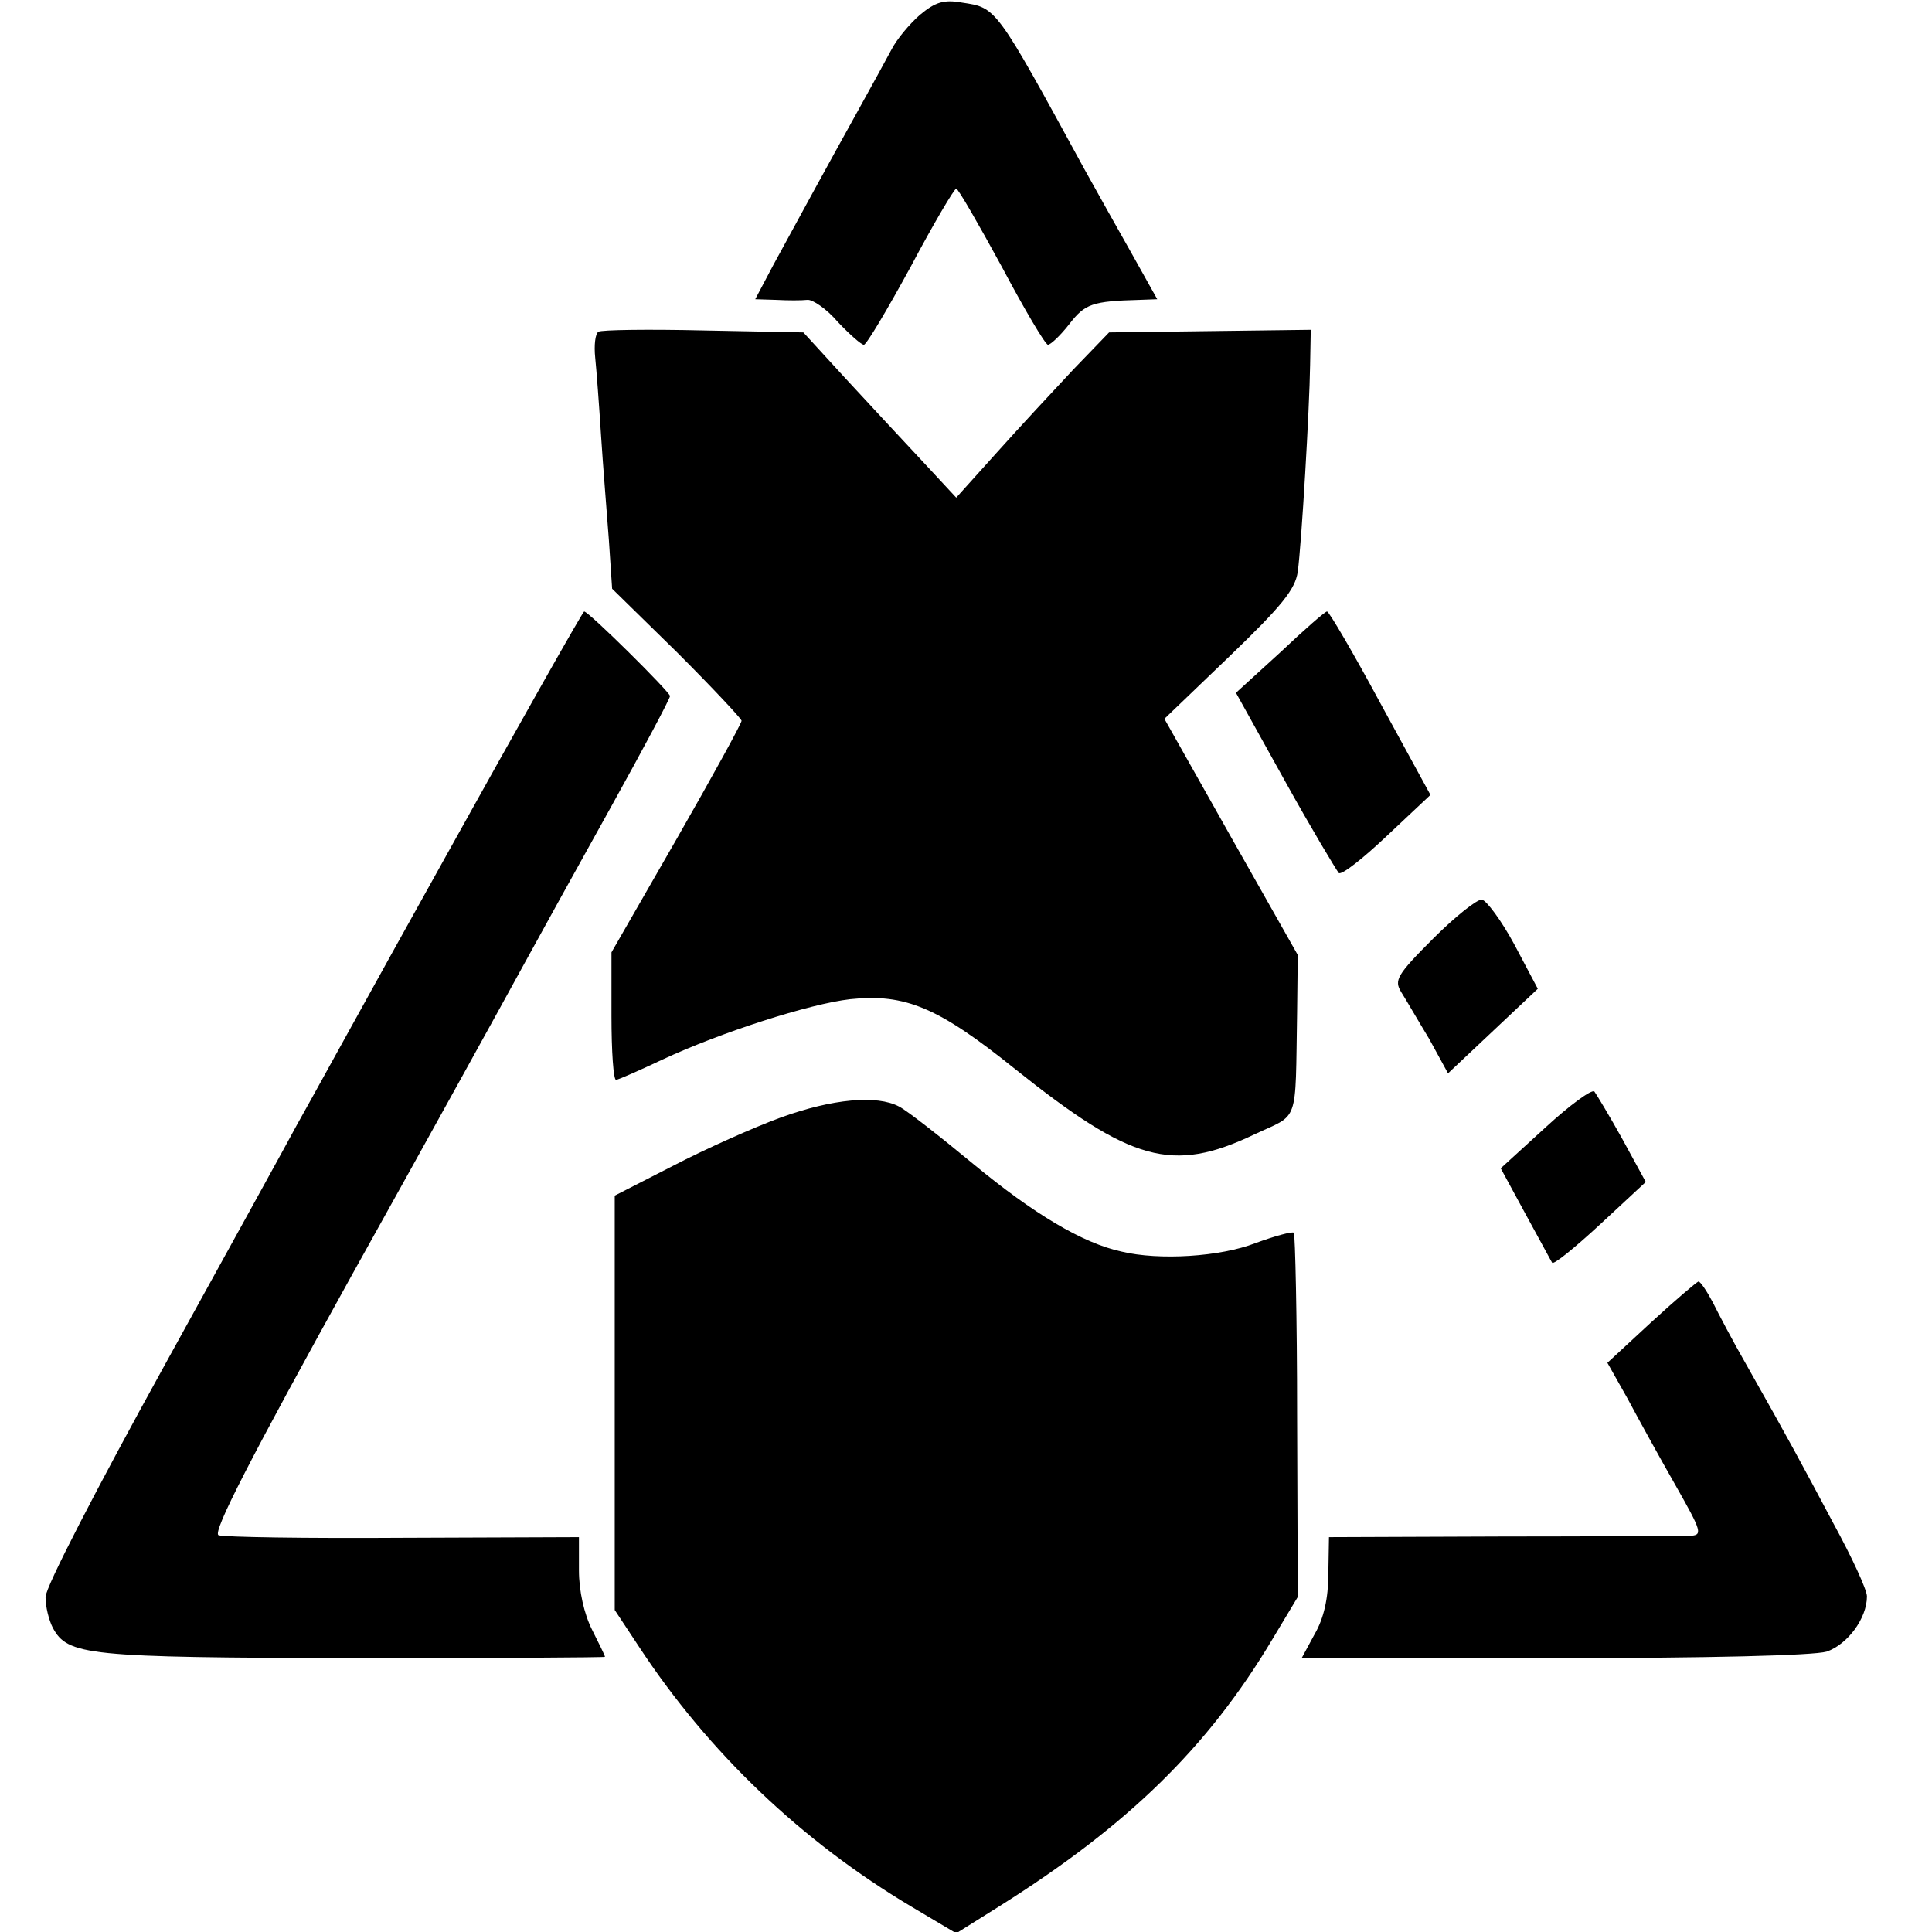 <?xml version="1.0" standalone="no"?>
<!DOCTYPE svg PUBLIC "-//W3C//DTD SVG 20010904//EN"
 "http://www.w3.org/TR/2001/REC-SVG-20010904/DTD/svg10.dtd">
<svg version="1.0" xmlns="http://www.w3.org/2000/svg"
 width="297pt" height="297pt" viewBox="0 0 297 297"
 preserveAspectRatio="xMidYMid meet">
<g transform="translate(0,297) scale(0.1,-0.1)"
fill="#000000" stroke="none">
<path d="M1414 2947 c-16 -14 -36 -38 -44 -54 -8 -15 -31 -57 -51 -93 -45 -81
-93 -169 -130 -237 l-28 -53 32 -1 c18 -1 39 -1 48 0 8 1 30 -14 47 -34 18
-19 36 -35 40 -35 4 0 36 54 72 120 35 66 67 120 70 120 3 0 34 -54 70 -120
35 -66 67 -120 71 -120 4 0 19 14 33 32 24 31 35 35 108 37 l27 1 -38 68 c-21
37 -54 96 -74 132 -137 251 -135 248 -188 256 -28 5 -41 1 -65 -19z"/>
<path d="M920 2460 c-5 -3 -7 -21 -5 -40 2 -19 6 -73 9 -120 3 -47 9 -119 12
-160 l5 -75 100 -98 c54 -54 99 -102 99 -105 0 -4 -45 -86 -100 -182 l-100
-174 0 -98 c0 -54 3 -98 7 -98 3 0 35 14 71 31 90 42 227 86 289 93 85 9 136
-13 253 -107 179 -143 242 -161 368 -101 70 33 63 12 66 188 l1 88 -103 182
-102 181 100 96 c81 78 101 103 105 130 6 45 18 250 19 318 l1 54 -155 -2
-155 -2 -55 -57 c-30 -32 -83 -89 -117 -127 l-63 -70 -52 56 c-29 31 -82 88
-118 127 l-65 71 -153 3 c-85 2 -158 1 -162 -2z"/>
<path d="M685 1653 c-116 -208 -218 -394 -229 -413 -10 -19 -101 -184 -202
-367 -106 -192 -184 -343 -184 -358 0 -15 5 -35 11 -47 23 -43 52 -46 462 -47
213 0 387 1 387 2 0 2 -9 20 -20 42 -12 24 -20 59 -20 91 l0 51 -270 -1 c-149
-1 -277 1 -284 4 -10 4 50 120 205 400 121 217 239 431 263 475 24 44 85 154
135 244 50 90 91 167 91 171 0 6 -125 130 -132 130 -2 0 -98 -170 -213 -377z"/>
<path d="M1968 1967 l-68 -62 75 -135 c41 -74 79 -137 83 -142 4 -4 37 22 74
57 l67 63 -77 141 c-42 78 -79 141 -82 141 -3 0 -35 -28 -72 -63z"/>
<path d="M2203 1527 c-56 -56 -60 -64 -49 -82 7 -11 26 -44 43 -72 l29 -53 69
65 69 65 -36 68 c-20 37 -43 68 -50 69 -7 1 -41 -26 -75 -60z"/>
<path d="M2376 1237 l-69 -63 38 -70 c21 -38 39 -72 41 -75 2 -4 35 23 74 59
l70 65 -36 66 c-20 36 -40 69 -43 73 -4 4 -38 -21 -75 -55z"/>
<path d="M1200 1252 c-41 -15 -115 -48 -165 -74 l-90 -46 0 -318 0 -319 37
-56 c107 -163 251 -300 419 -400 l69 -41 67 42 c197 124 320 244 419 410 l39
65 -1 278 c0 152 -3 279 -5 282 -3 2 -29 -5 -59 -16 -54 -21 -148 -27 -206
-13 -60 13 -135 58 -227 134 -52 43 -103 83 -115 89 -34 18 -102 12 -182 -17z"/>
<path d="M2538 937 l-67 -62 31 -55 c16 -30 49 -90 73 -132 42 -74 43 -78 22
-79 -12 0 -142 -1 -288 -1 l-266 -1 -1 -57 c0 -37 -7 -68 -21 -92 l-20 -37
387 0 c239 0 399 4 420 10 32 11 62 51 62 85 0 10 -23 60 -52 113 -50 94 -66
124 -135 246 -19 33 -41 75 -50 93 -9 17 -19 32 -22 32 -3 -1 -36 -29 -73 -63z"/>
</g>
</svg>
